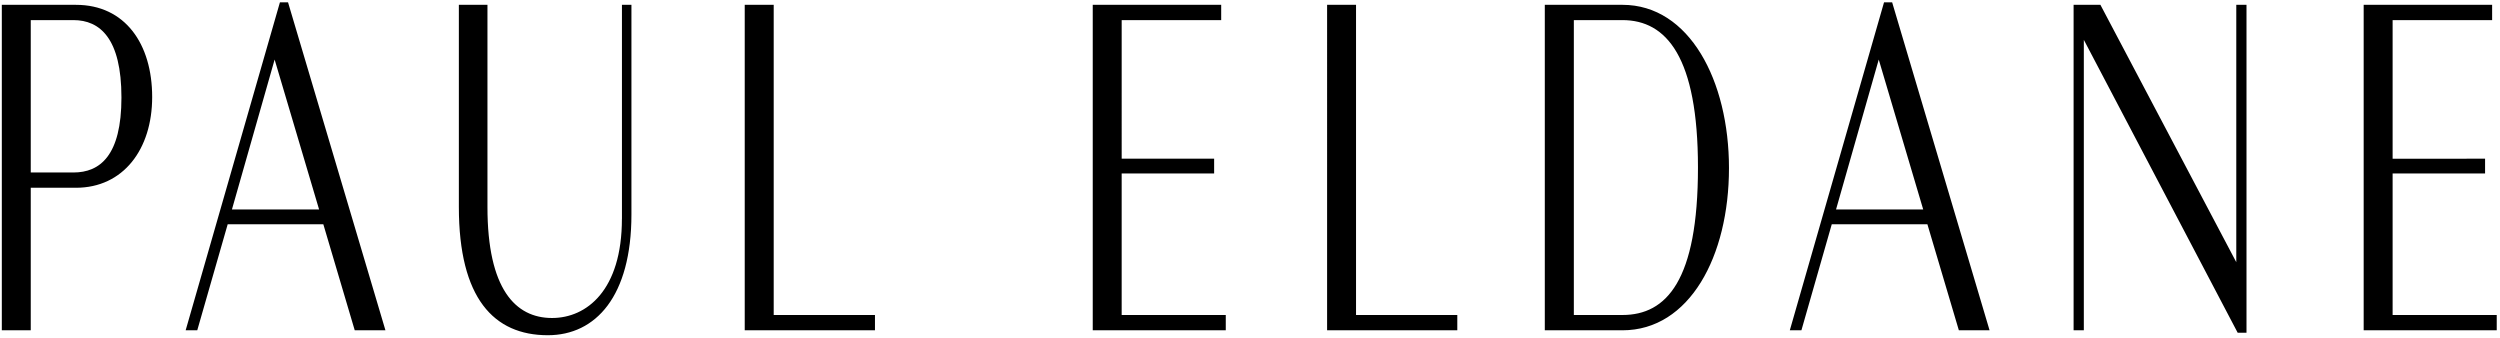 <svg xmlns:xlink="http://www.w3.org/1999/xlink" xmlns="http://www.w3.org/2000/svg" width="237" height="32" viewBox="0 0 237 32">
  <defs>
    <style>
      .cls-1 {
        fill-rule: evenodd;
      }
    </style>
  </defs>
  <path id="PAUL_eldane" data-name="PAUL eldane" class="cls-1" d="M6.963,1.906c2.509,0,4.55,1.73,4.55,7.34,0,5.516-2.041,7.106-4.55,7.106H2.915V1.906H6.963ZM7.2,17.8c4.483,0,7.226-3.646,7.226-8.6,0-5.049-2.576-8.742-7.226-8.742H0.172V31.312H2.915V17.8H7.2ZM30.25,19.858H21.987L26.035,5.646Zm3.379,11.454H36.54L27.306,0.223h-0.77L17.6,31.312h1.1L21.585,21.26h9.066ZM58.957,20.746c0,6.779-3.345,9.4-6.624,9.4-3.479,0-6.122-2.758-6.122-10.519V0.457H43.5V19.624c0,8.649,3.312,12.155,8.431,12.155,4.55,0,7.929-3.693,7.929-11.454V0.457h-0.9V20.746ZM70.6,31.312H82.947V29.862h-9.6V0.457H70.6V31.312Zm32.99,0h12.613V29.862h-9.869V16.445H115.1v-1.4h-8.765V1.906h9.434V0.457H103.592V31.312Zm22.217,0h12.345V29.862h-9.6V0.457h-2.743V31.312Zm28-29.406c4.182,0,7.16,3.506,7.16,13.978,0,10.706-2.978,13.978-7.16,13.978H149.2V1.906h4.617Zm-7.36,29.406h7.36c6.357,0,10.1-7.012,10.1-15.381,0-8.275-3.747-15.474-10.1-15.474h-7.36V31.312ZM182.32,19.858h-8.264l4.049-14.212ZM185.7,31.312h2.911L179.376,0.223h-0.77l-8.932,31.089h1.1l2.877-10.051h9.066Zm27.268,0.234V0.457H212v24.4l-12.881-24.4h-2.542V31.312h0.97V3.776l14.587,27.77h0.836Zm11.109-.234h12.613V29.862H226.82V16.445h8.765v-1.4H226.82V1.906h9.434V0.457H224.076V31.312Z"/>
</svg>